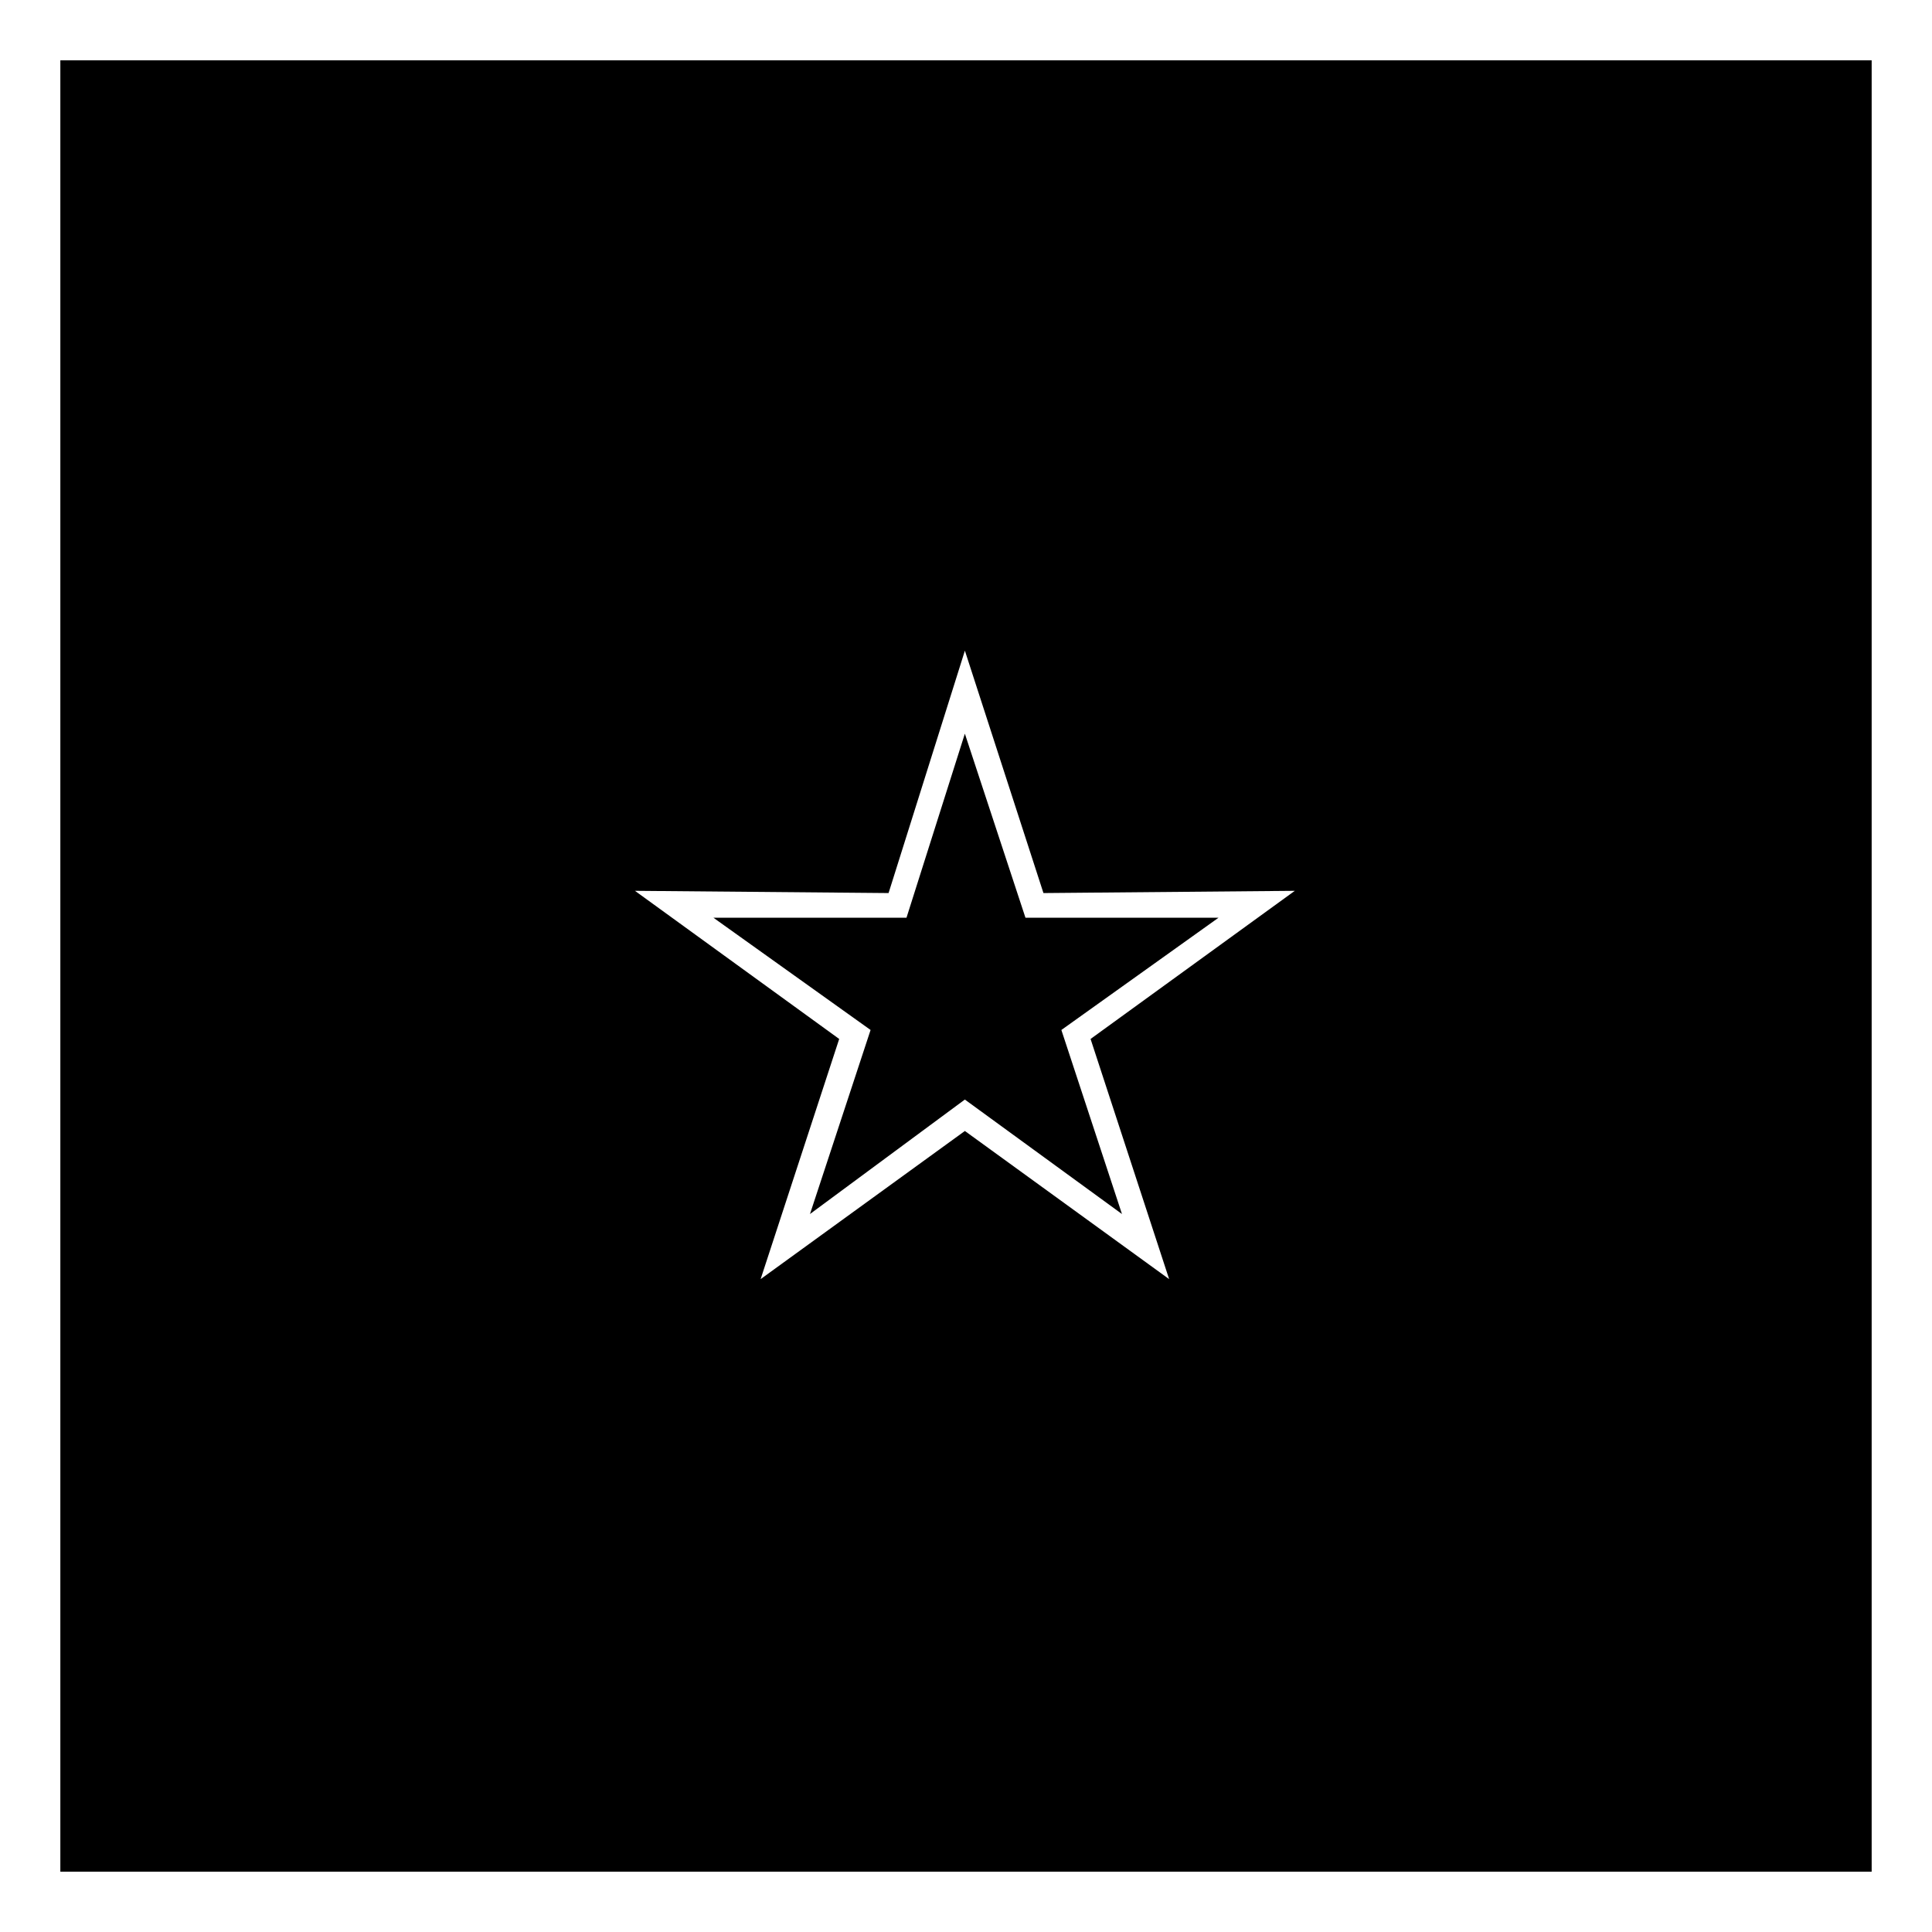<?xml version="1.0" encoding="UTF-8"?>
<!-- The Best Svg Icon site in the world: iconSvg.co, Visit us! https://iconsvg.co -->
<svg fill="#000000" width="800px" height="800px" version="1.1" viewBox="144 144 512 512" xmlns="http://www.w3.org/2000/svg">
 <path d="m159.99 159.99h480.02v480.02h-480.02zm260.53 220.68 66.621-0.594-54.129 39.258 20.82 63.645-54.129-39.258-54.129 39.258 20.82-63.645-54.129-39.258 67.215 0.594 20.223-64.238 20.82 64.238zm-20.82-42.23 16.059 48.773h51.152l-41.637 29.742 16.059 48.773-41.637-30.336-41.043 30.336 16.059-48.773-41.637-29.742h51.152l15.465-48.773z" fill-rule="evenodd"/>
</svg>